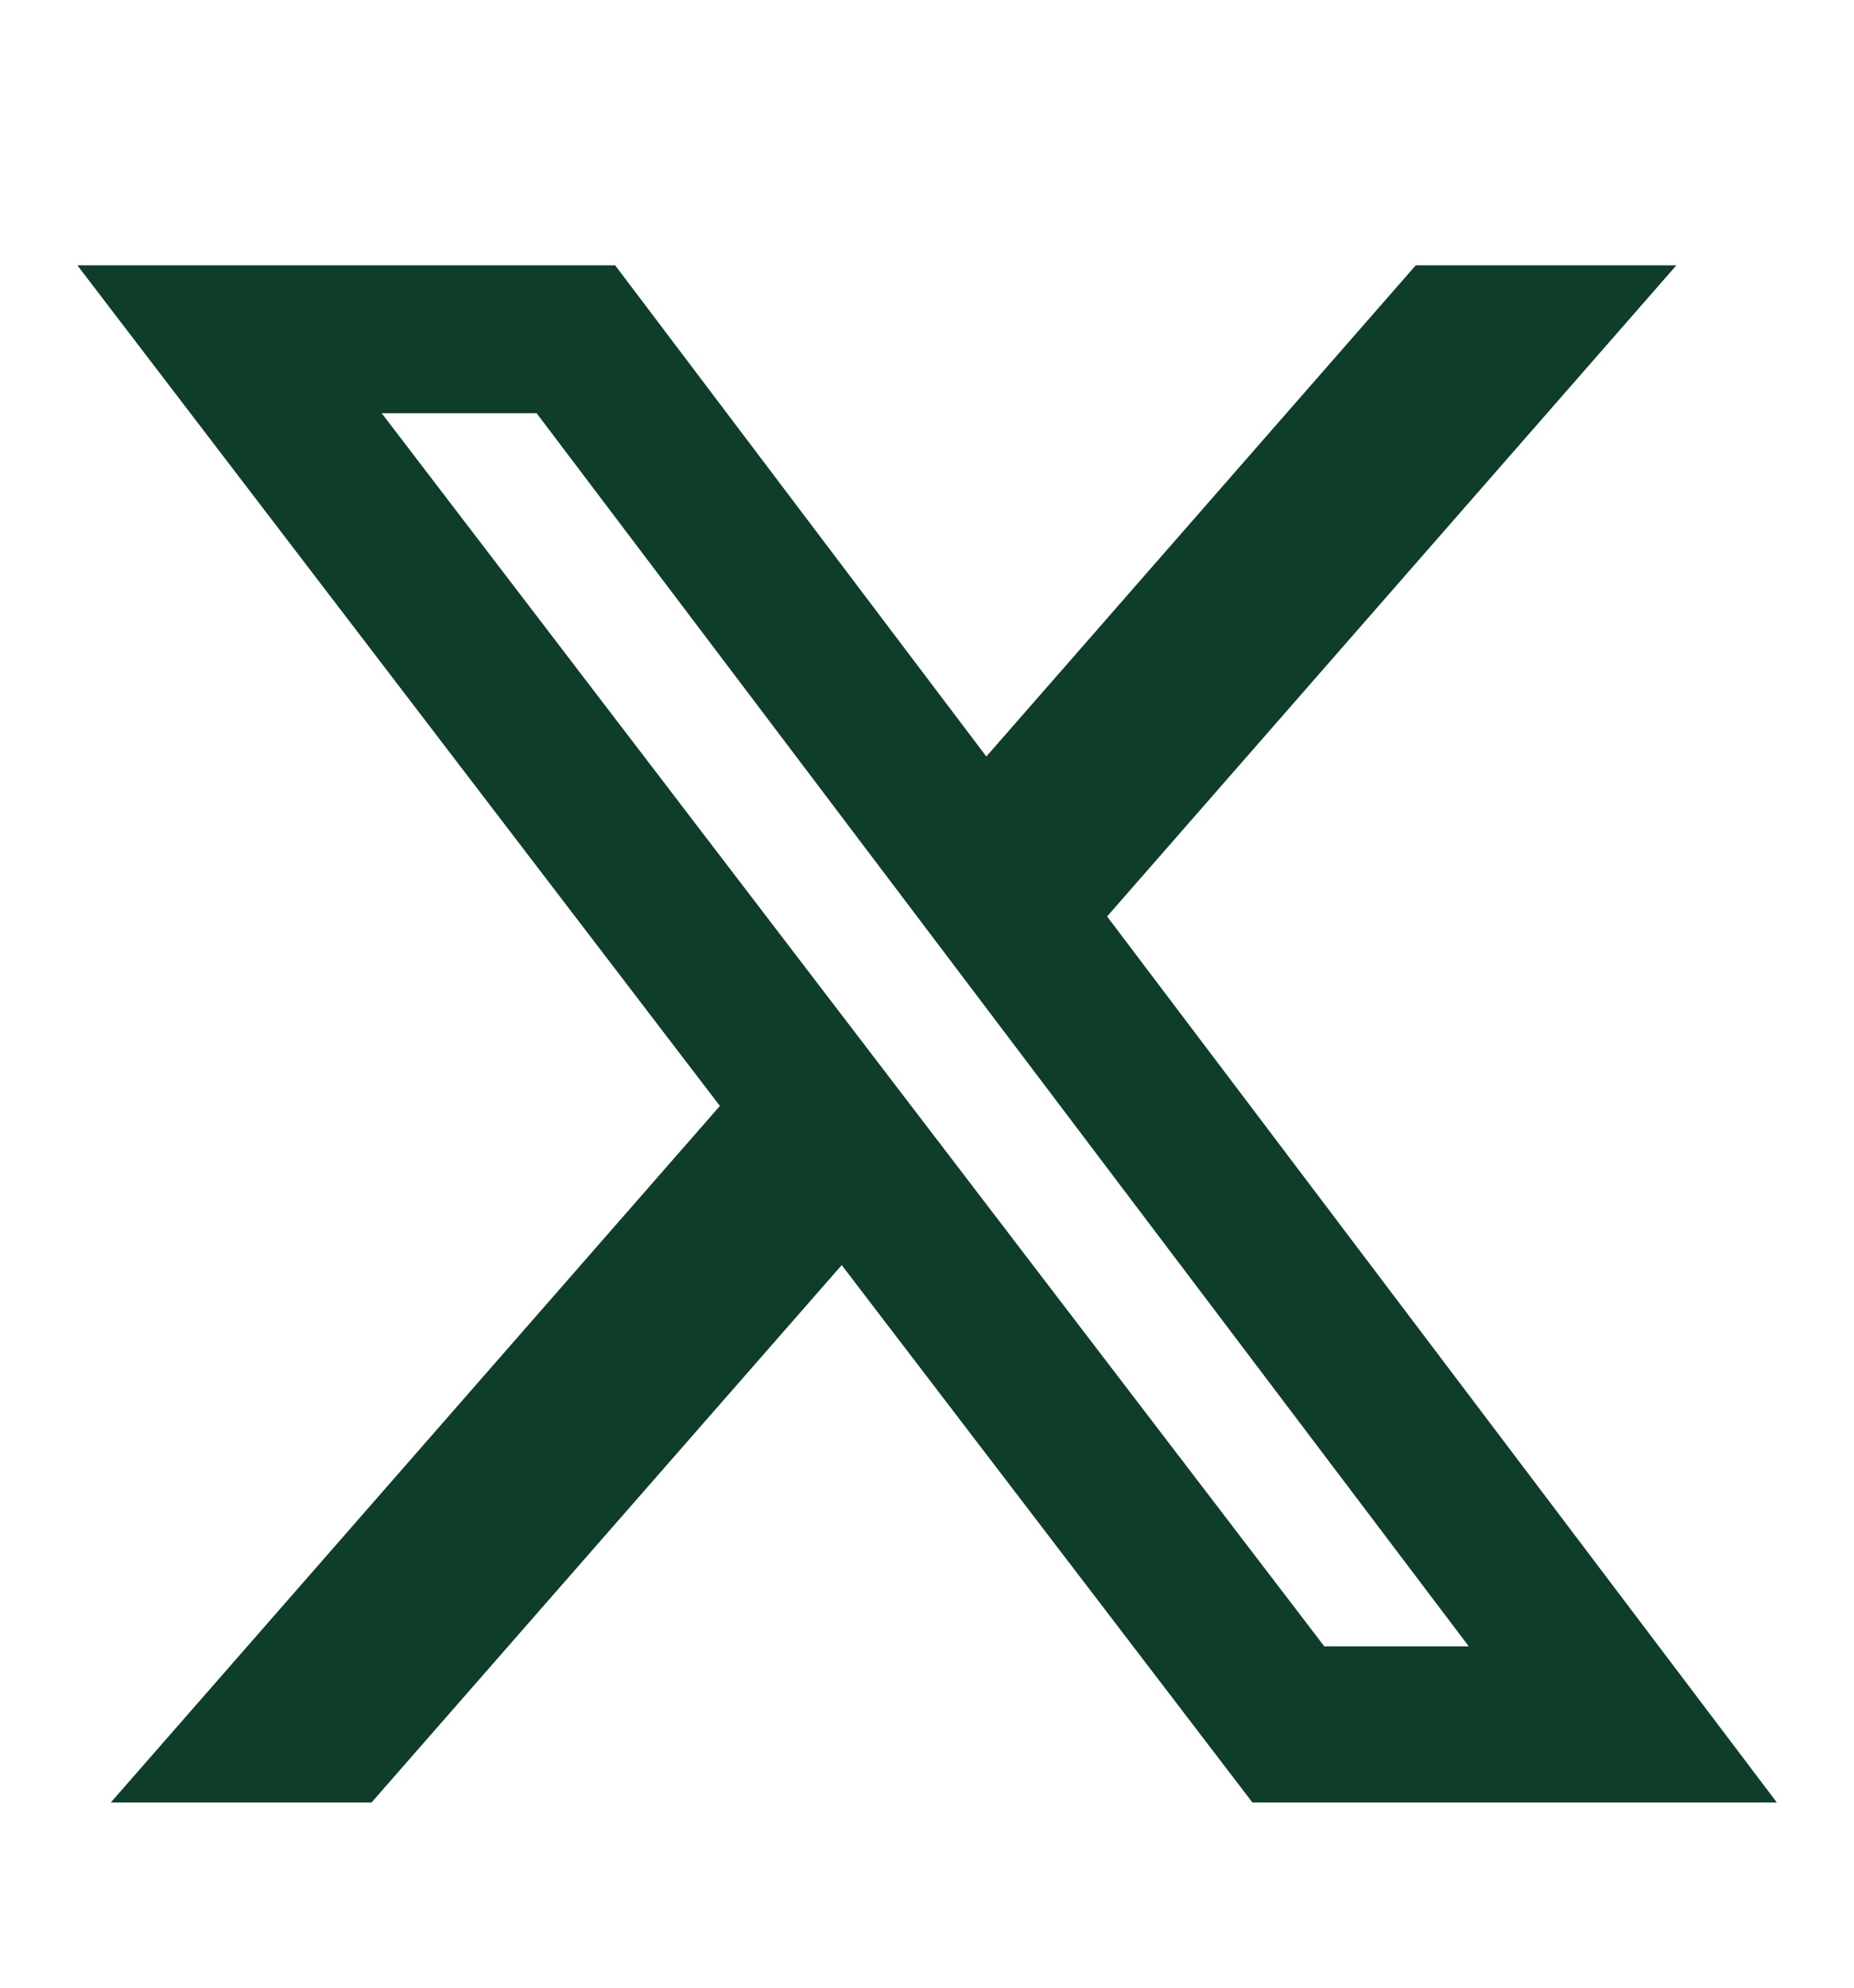 <svg width="14" height="15" viewBox="0 0 14 15" fill="none" xmlns="http://www.w3.org/2000/svg">
<path d="M10.691 2.002H12.659L8.36 6.916L13.417 13.602H9.457L6.356 9.547L2.806 13.602H0.837L5.436 8.346L0.584 2.002H4.645L7.448 5.709L10.691 2.002ZM10 12.424H11.091L4.052 3.118H2.882L10 12.424Z" fill="#0E3D2A"/>
</svg>
